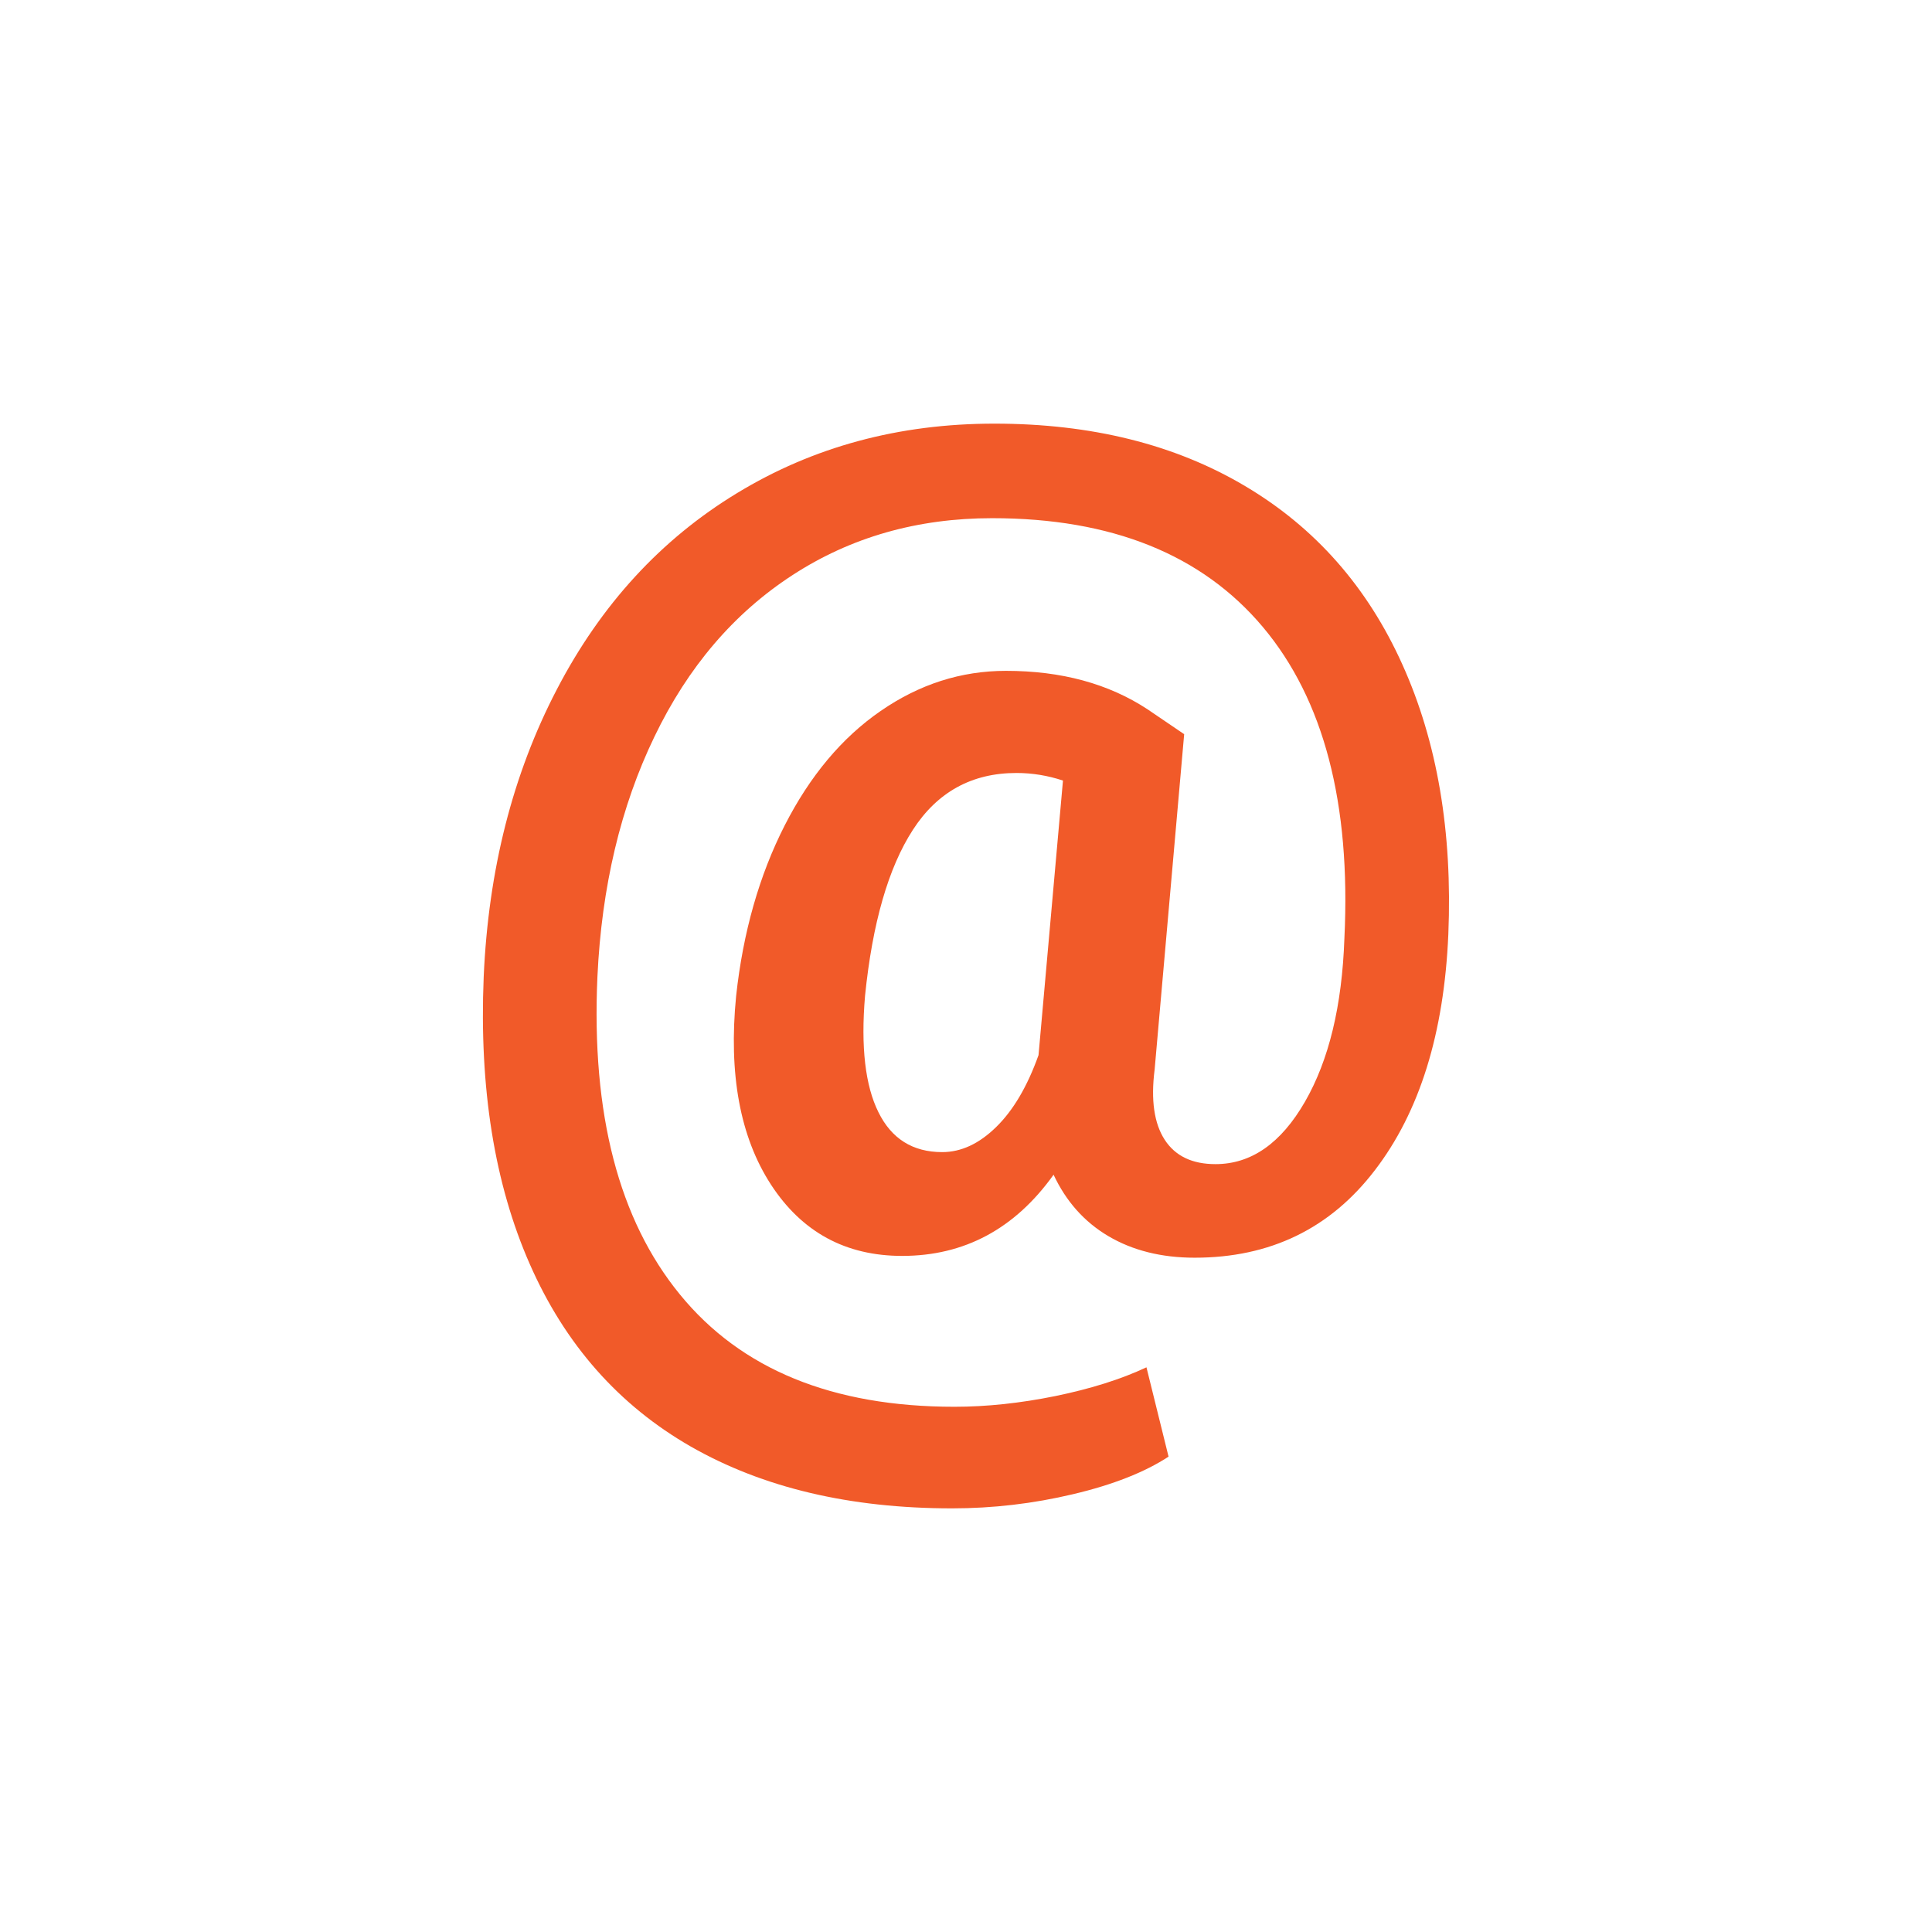 <?xml version="1.0" encoding="UTF-8" standalone="no" ?>
<!DOCTYPE svg PUBLIC "-//W3C//DTD SVG 1.1//EN" "http://www.w3.org/Graphics/SVG/1.1/DTD/svg11.dtd">
<svg xmlns="http://www.w3.org/2000/svg" xmlns:xlink="http://www.w3.org/1999/xlink" version="1.1" width="400" height="400" viewBox="0 0 400 400" xml:space="preserve">
<desc>Created with Fabric.js 3.6.2</desc>
<defs>
</defs>
<g transform="matrix(5.91 0 0 5.91 200 200)" id="surface1"  >
<path style="stroke: none; stroke-width: 1; stroke-dasharray: none; stroke-linecap: butt; stroke-dashoffset: 0; stroke-linejoin: miter; stroke-miterlimit: 4; fill: rgb(241,90,41); fill-rule: nonzero; opacity: 1;"  transform=" translate(-24.08, -24)" d="M 40.977 22.891 C 40.828 26.363 39.969 29.117 38.402 31.156 C 36.84 33.199 34.734 34.219 32.09 34.219 C 30.926 34.219 29.918 33.965 29.07 33.465 C 28.223 32.965 27.586 32.246 27.148 31.312 C 25.793 33.207 24.023 34.156 21.844 34.156 C 19.863 34.156 18.332 33.324 17.246 31.656 C 16.164 29.988 15.758 27.785 16.027 25.051 C 16.27 22.812 16.84 20.82 17.727 19.078 C 18.613 17.34 19.734 16 21.09 15.066 C 22.445 14.129 23.91 13.66 25.48 13.66 C 27.422 13.66 29.074 14.109 30.441 15.008 L 31.723 15.879 L 30.688 27.629 C 30.551 28.699 30.672 29.52 31.043 30.09 C 31.414 30.66 32.008 30.941 32.82 30.941 C 34.07 30.941 35.113 30.215 35.953 28.758 C 36.793 27.301 37.254 25.395 37.336 23.031 C 37.566 18.301 36.613 14.664 34.48 12.125 C 32.344 9.586 29.184 8.312 24.996 8.312 C 22.379 8.312 20.047 8.977 18.004 10.305 C 15.953 11.637 14.34 13.523 13.164 15.969 C 11.984 18.414 11.316 21.219 11.168 24.375 C 10.953 29.176 11.914 32.887 14.059 35.508 C 16.199 38.129 19.402 39.441 23.676 39.441 C 24.801 39.441 25.977 39.316 27.211 39.066 C 28.445 38.812 29.512 38.477 30.402 38.059 L 31.176 41.188 C 30.348 41.73 29.234 42.172 27.828 42.504 C 26.43 42.836 25.016 43 23.594 43 C 20.012 43 16.965 42.277 14.441 40.836 C 11.922 39.391 10.039 37.266 8.801 34.449 C 7.562 31.637 7.023 28.277 7.184 24.379 C 7.348 20.633 8.199 17.281 9.746 14.312 C 11.289 11.344 13.395 9.051 16.059 7.434 C 18.723 5.812 21.727 5 25.074 5 C 28.477 5 31.406 5.73 33.859 7.188 C 36.312 8.641 38.148 10.727 39.367 13.438 C 40.59 16.148 41.125 19.301 40.977 22.891 Z M 20.543 25.047 C 20.391 26.836 20.551 28.195 21.012 29.121 C 21.469 30.051 22.215 30.52 23.246 30.52 C 23.91 30.52 24.539 30.227 25.137 29.641 C 25.734 29.059 26.23 28.219 26.621 27.121 L 27.477 17.504 C 26.949 17.328 26.402 17.238 25.848 17.238 C 24.289 17.238 23.078 17.902 22.219 19.23 C 21.359 20.559 20.801 22.5 20.543 25.047 Z" stroke-linecap="round" />
</g>
</svg>